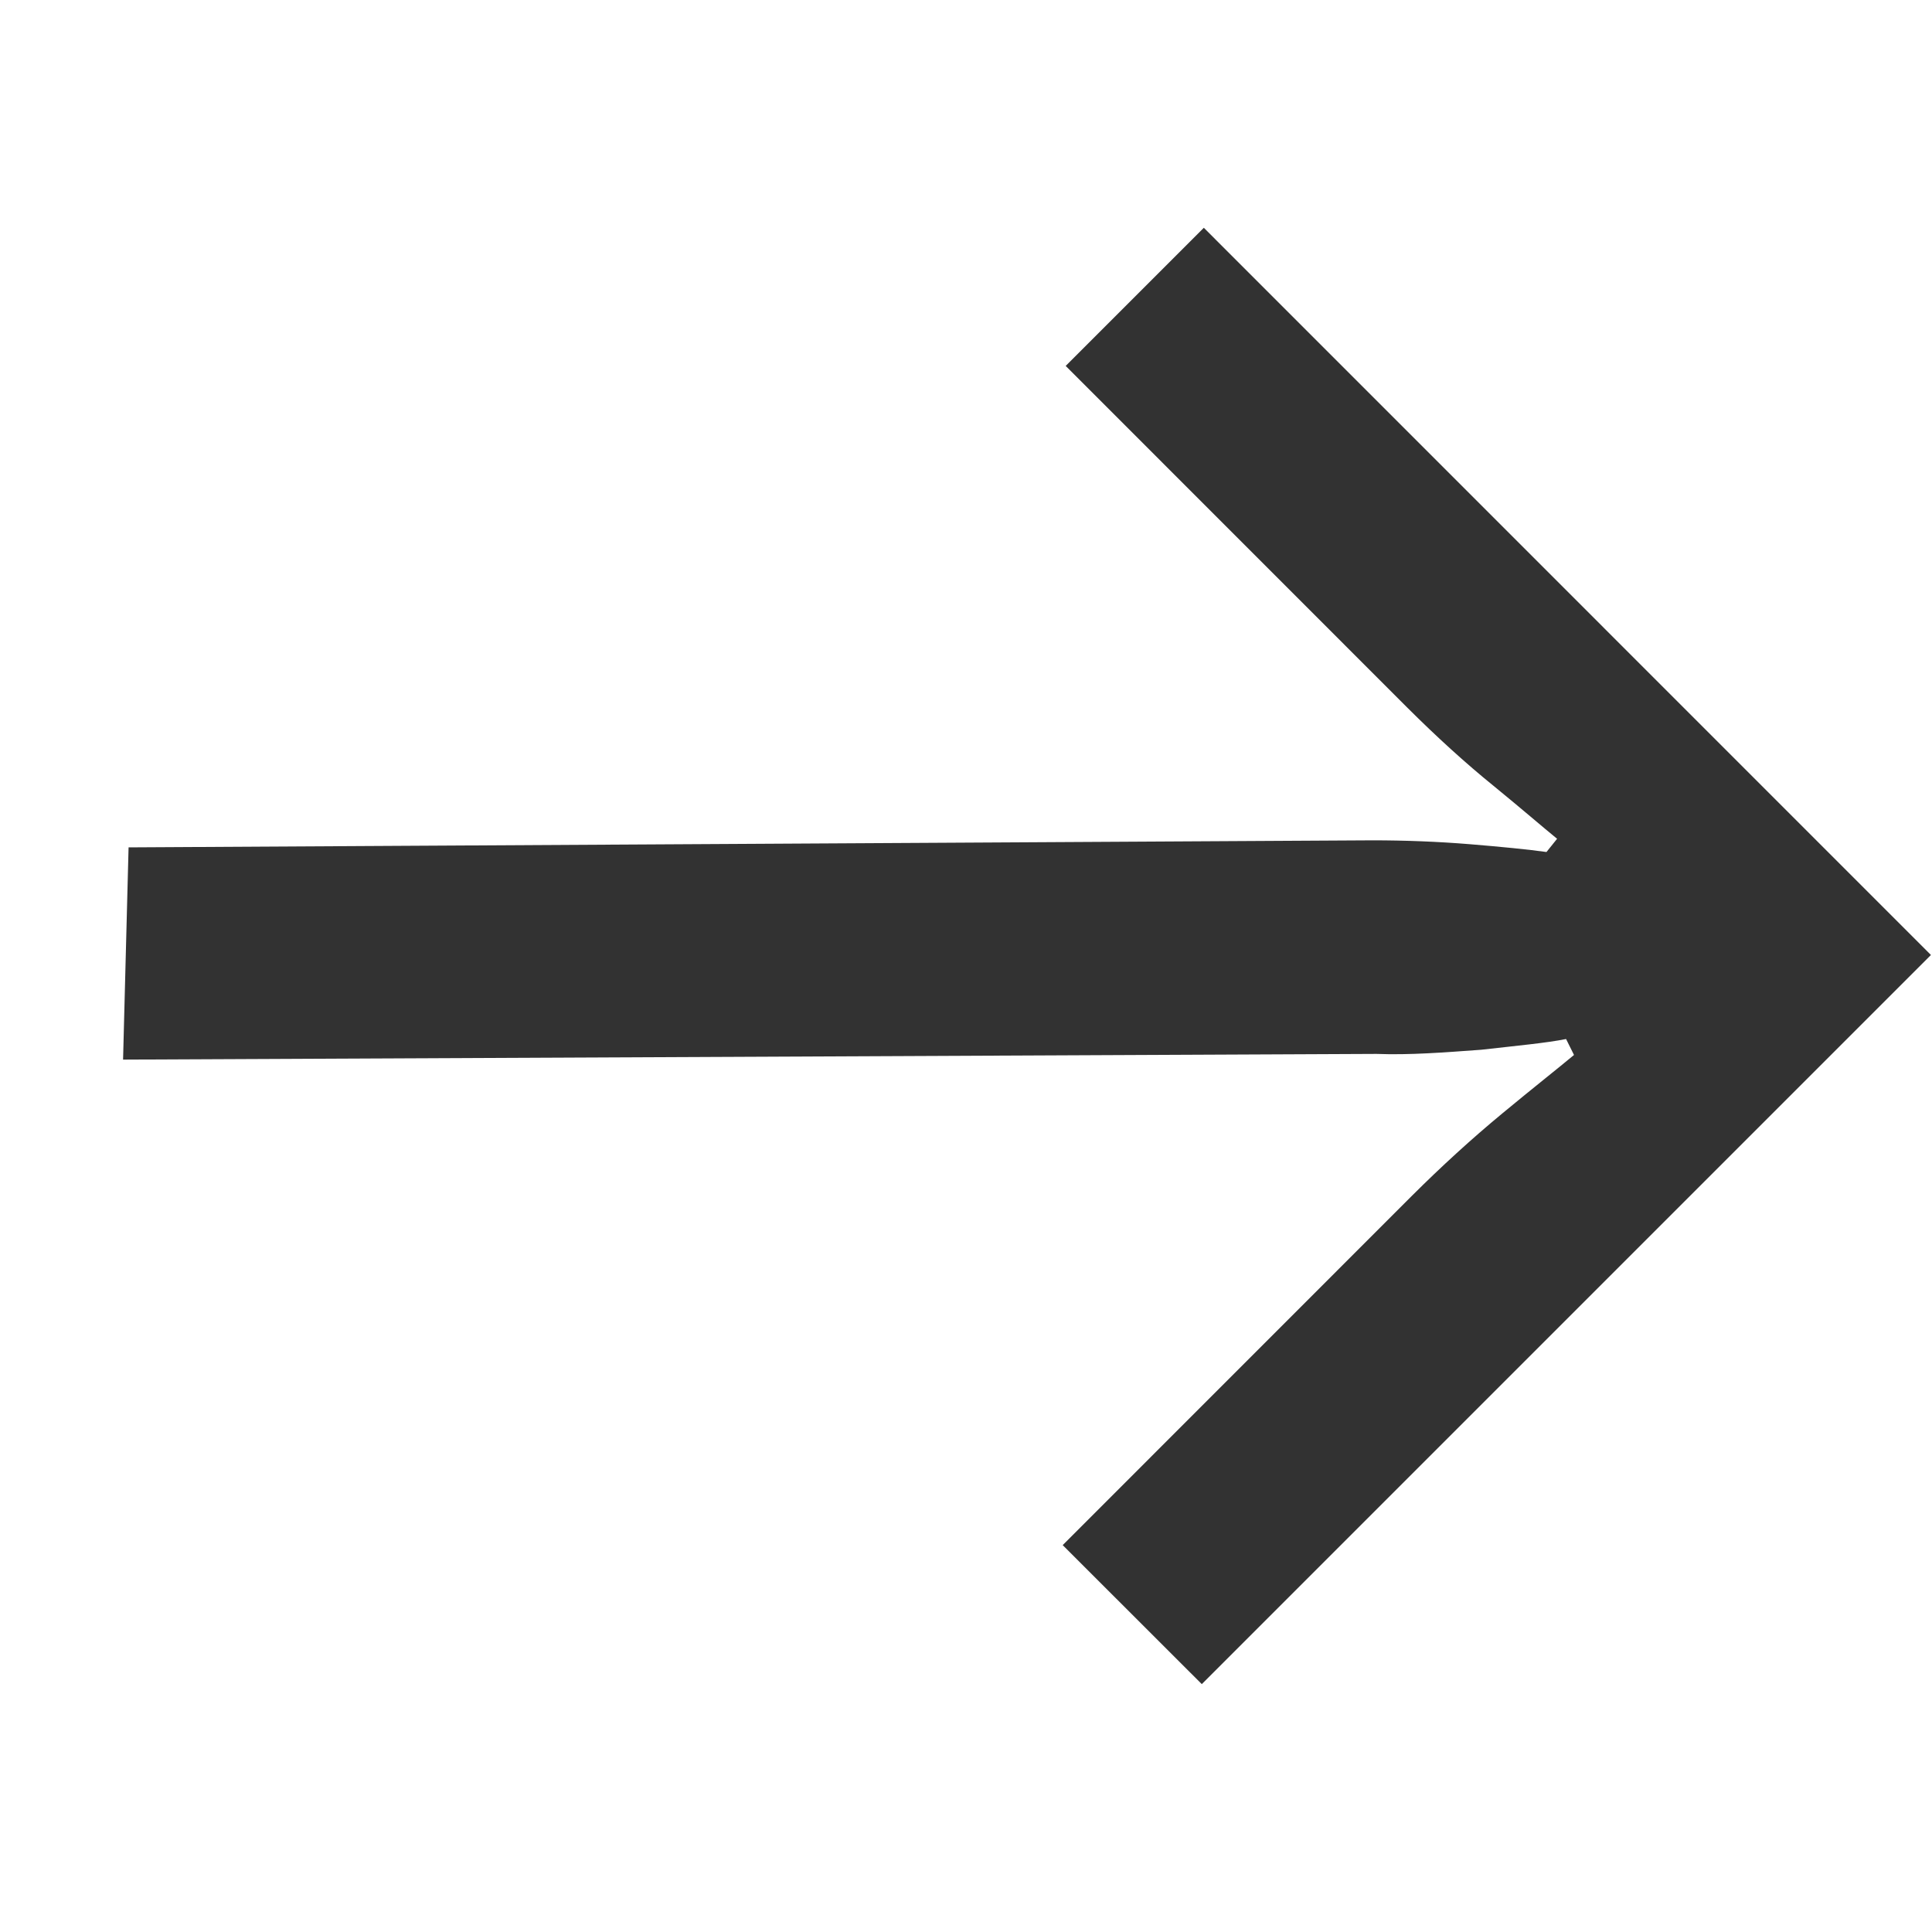<svg width="20" height="20" viewBox="0 0 20 20" fill="none" xmlns="http://www.w3.org/2000/svg">
<path d="M1.274 10.969L1.331 8.772L14.21 8.699C14.54 8.699 14.883 8.712 15.213 8.739C15.542 8.766 15.817 8.793 16.009 8.82L16.119 8.683C15.968 8.56 15.762 8.381 15.461 8.135C15.173 7.902 14.871 7.627 14.569 7.326L11.032 3.788L12.462 2.358L19.989 9.886L12.441 17.434L11.001 15.995L14.617 12.378C14.92 12.076 15.236 11.787 15.552 11.526C15.868 11.264 16.13 11.058 16.294 10.921L16.212 10.756C16.006 10.797 15.704 10.825 15.333 10.867C14.949 10.895 14.592 10.923 14.249 10.91L1.274 10.969Z" fill="#323232"/>
</svg>
